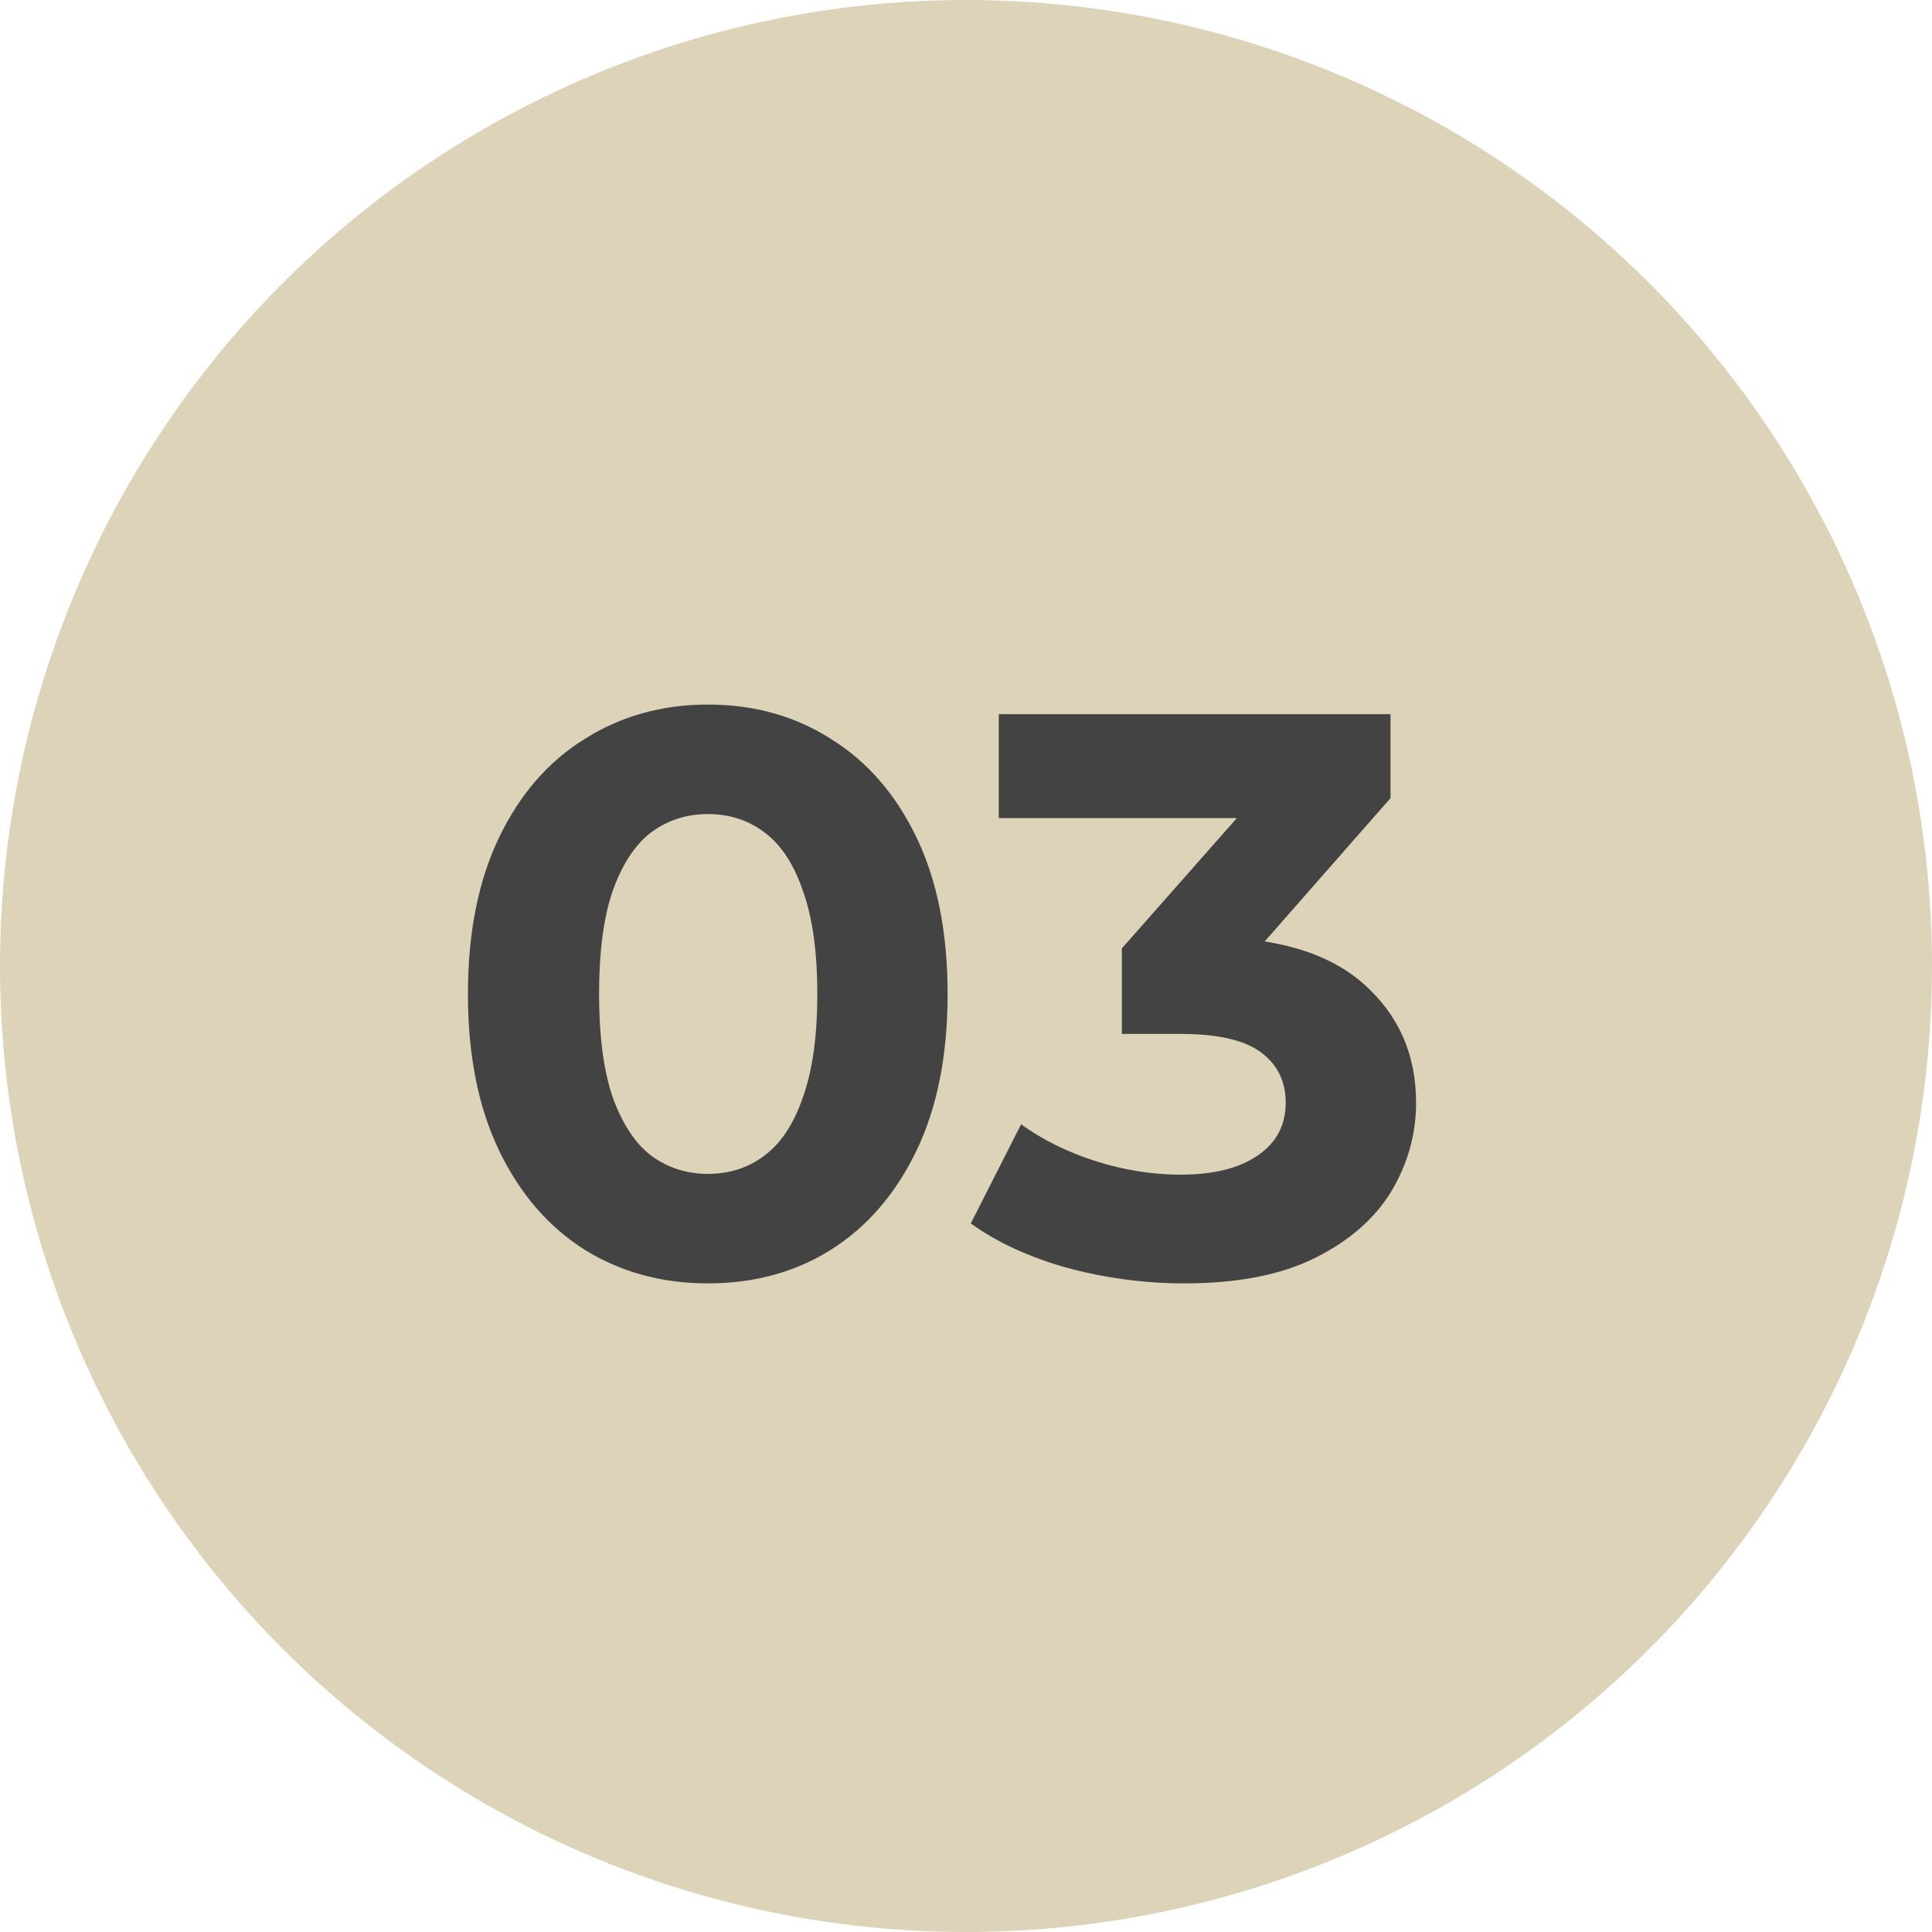 <?xml version="1.0" encoding="UTF-8"?> <svg xmlns="http://www.w3.org/2000/svg" width="25" height="25" viewBox="0 0 25 25" fill="none"><circle cx="12.5" cy="12.5" r="12.5" fill="#DDD3B9"></circle><path d="M9.159 16.607C8.566 16.607 8.035 16.462 7.566 16.172C7.097 15.876 6.728 15.448 6.459 14.89C6.19 14.331 6.055 13.655 6.055 12.862C6.055 12.069 6.19 11.393 6.459 10.835C6.728 10.276 7.097 9.852 7.566 9.562C8.035 9.266 8.566 9.117 9.159 9.117C9.759 9.117 10.29 9.266 10.752 9.562C11.221 9.852 11.59 10.276 11.859 10.835C12.128 11.393 12.262 12.069 12.262 12.862C12.262 13.655 12.128 14.331 11.859 14.89C11.59 15.448 11.221 15.876 10.752 16.172C10.29 16.462 9.759 16.607 9.159 16.607ZM9.159 15.19C9.441 15.19 9.686 15.11 9.893 14.952C10.107 14.793 10.273 14.541 10.39 14.197C10.514 13.852 10.576 13.407 10.576 12.862C10.576 12.317 10.514 11.872 10.39 11.528C10.273 11.183 10.107 10.931 9.893 10.772C9.686 10.614 9.441 10.534 9.159 10.534C8.883 10.534 8.638 10.614 8.424 10.772C8.217 10.931 8.052 11.183 7.928 11.528C7.81 11.872 7.752 12.317 7.752 12.862C7.752 13.407 7.81 13.852 7.928 14.197C8.052 14.541 8.217 14.793 8.424 14.952C8.638 15.11 8.883 15.19 9.159 15.19ZM15.324 16.607C14.82 16.607 14.32 16.541 13.824 16.41C13.327 16.272 12.906 16.079 12.562 15.831L13.213 14.548C13.489 14.748 13.81 14.907 14.175 15.024C14.541 15.141 14.91 15.2 15.282 15.2C15.703 15.2 16.034 15.117 16.275 14.952C16.517 14.786 16.637 14.559 16.637 14.269C16.637 13.993 16.53 13.776 16.317 13.617C16.103 13.459 15.758 13.379 15.282 13.379H14.517V12.272L16.534 9.986L16.72 10.586H12.924V9.241H17.993V10.328L15.986 12.614L15.137 12.128H15.624C16.513 12.128 17.186 12.328 17.641 12.728C18.096 13.128 18.324 13.641 18.324 14.269C18.324 14.676 18.217 15.059 18.003 15.417C17.789 15.769 17.462 16.055 17.02 16.276C16.579 16.497 16.013 16.607 15.324 16.607Z" fill="#434343"></path></svg> 